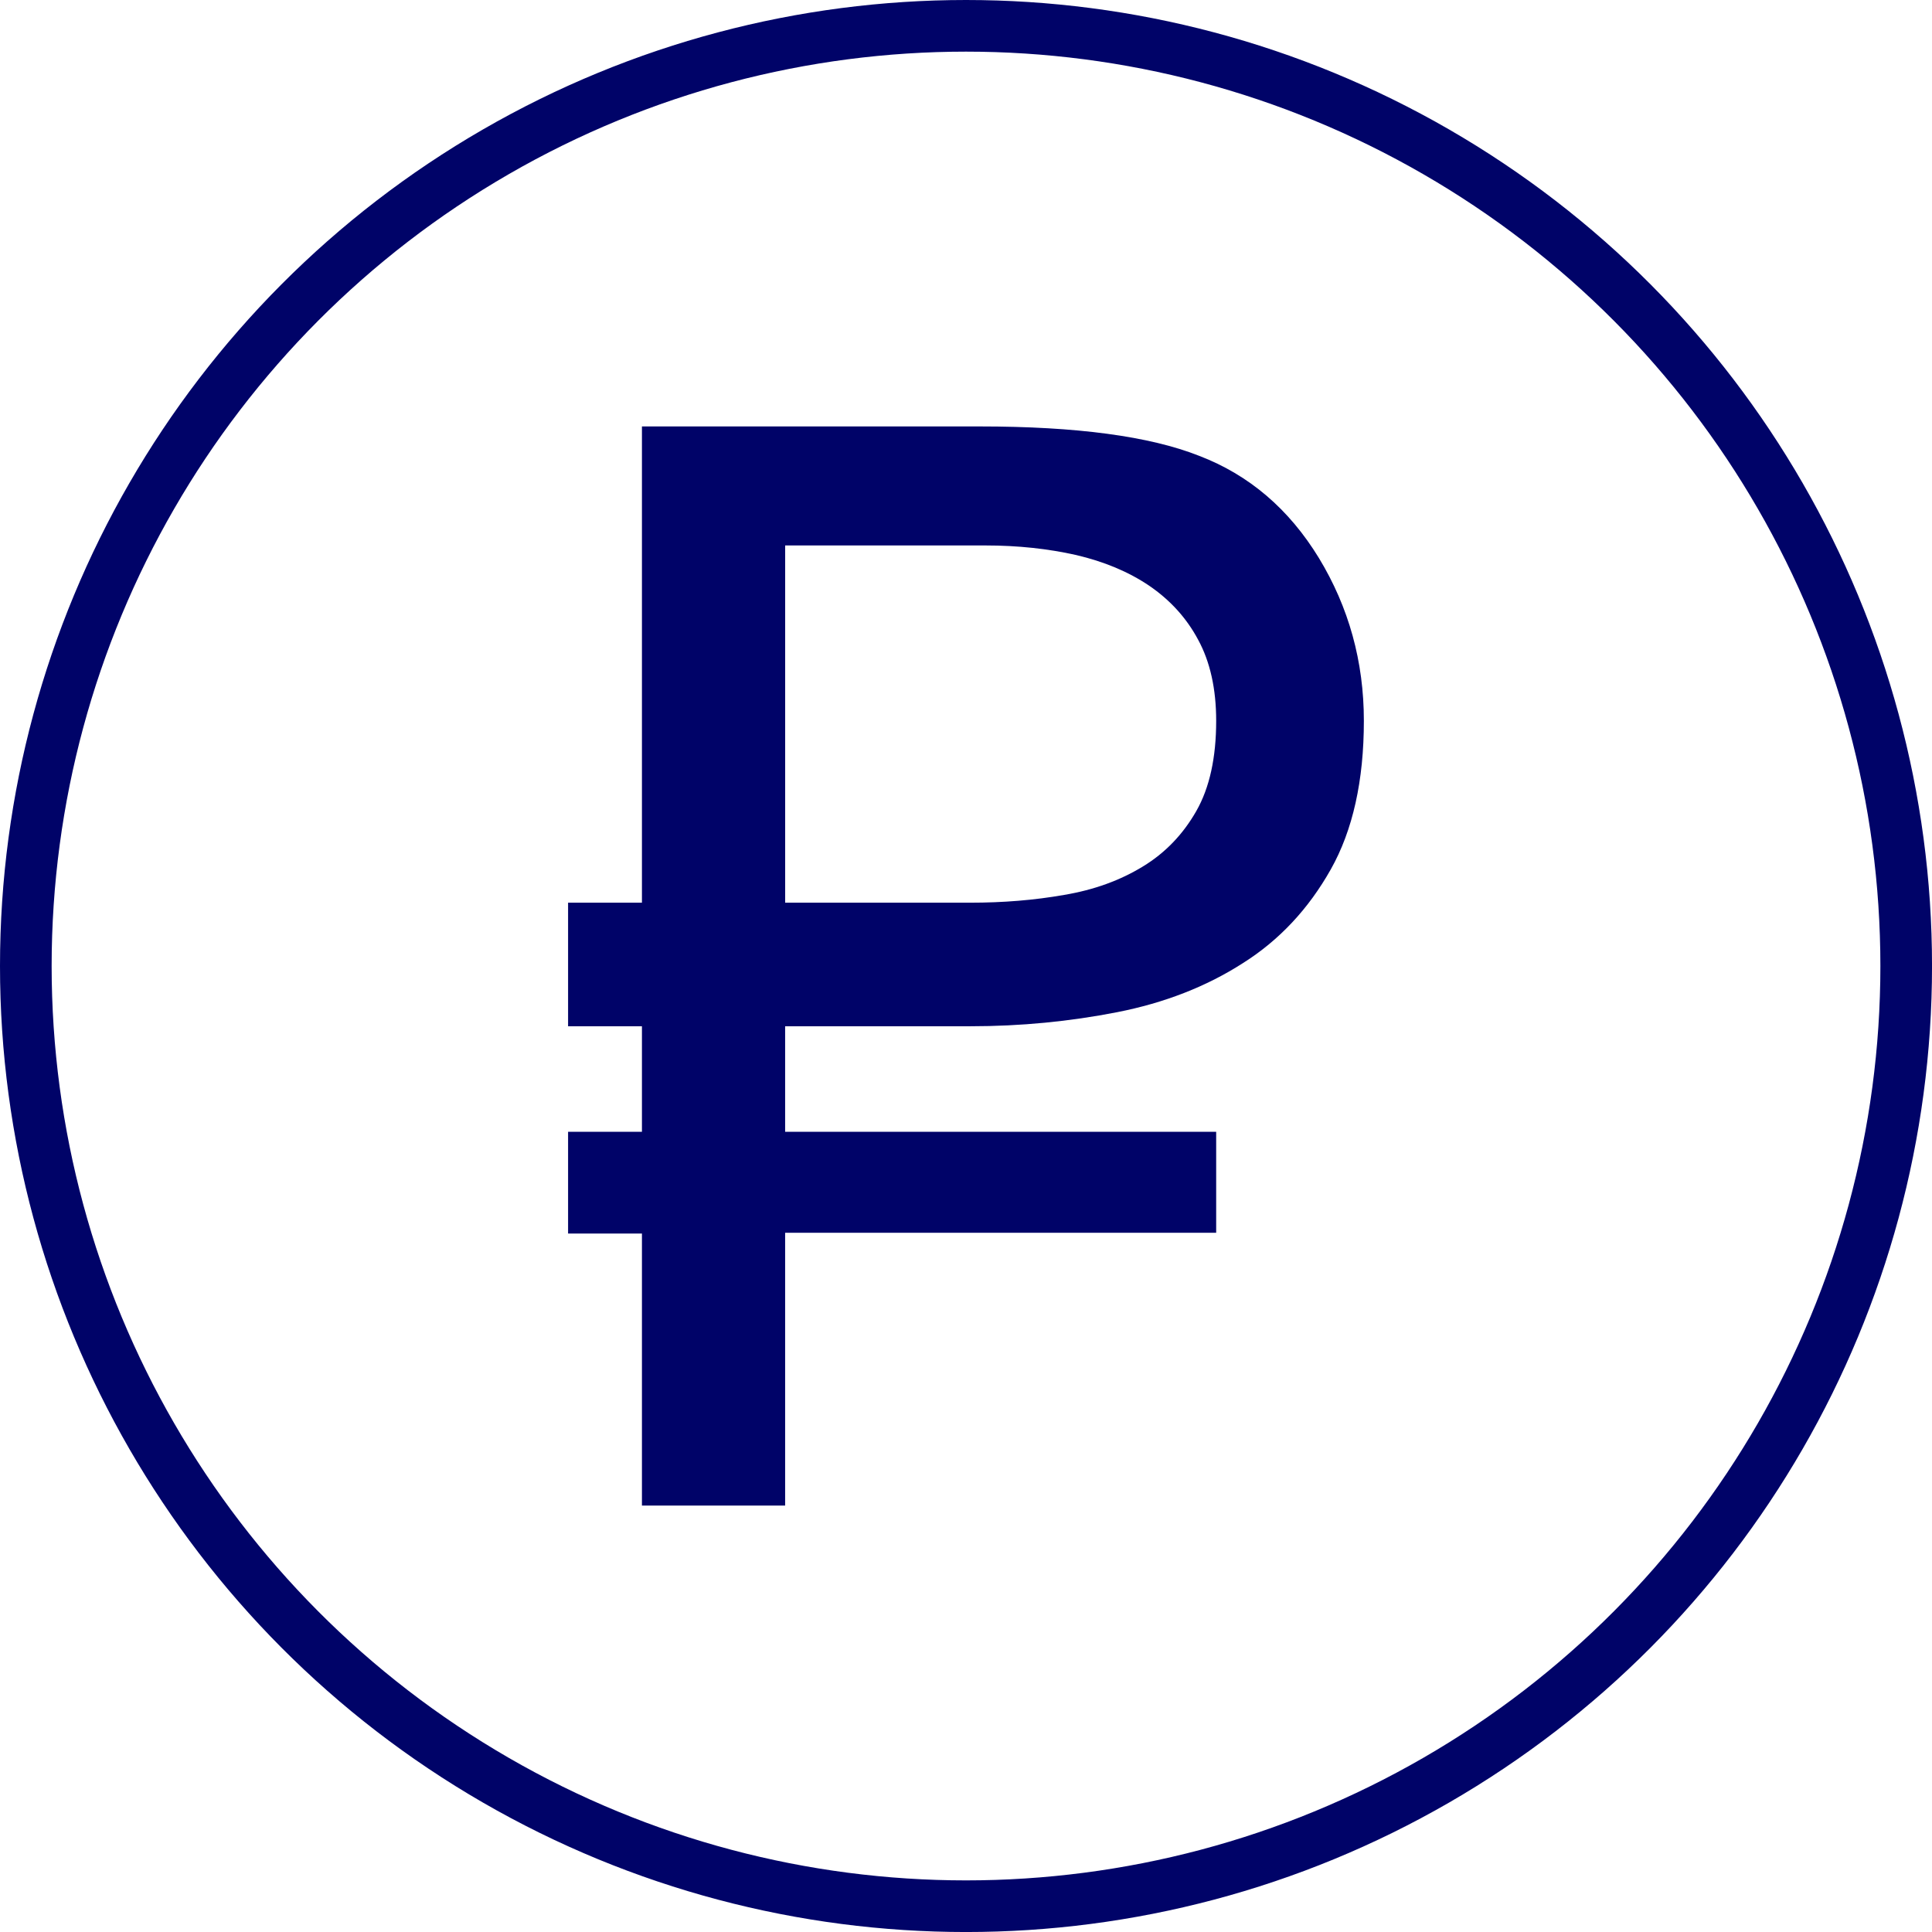 <?xml version="1.0" encoding="UTF-8"?> <svg xmlns="http://www.w3.org/2000/svg" xmlns:xlink="http://www.w3.org/1999/xlink" xmlns:xodm="http://www.corel.com/coreldraw/odm/2003" xml:space="preserve" width="19.798mm" height="19.798mm" version="1.0" style="shape-rendering:geometricPrecision; text-rendering:geometricPrecision; image-rendering:optimizeQuality; fill-rule:evenodd; clip-rule:evenodd" viewBox="0 0 71831 71831"> <defs> <style type="text/css"> .str0 {stroke:#000368;stroke-width:1920;stroke-miterlimit:22.926} .fil1 {fill:none} .fil0 {fill:#000368;fill-rule:nonzero} </style> </defs> <g id="Слой_x0020_1">  <path class="fil0" d="M29191 38157l0 3923 16026 0 0 3754 -16026 0 0 10143 -5324 0 0 -10115 -2746 0 0 -3782 2746 0 0 -3923 -2746 0 0 -4595 2746 0 0 -17707 12562 0c3596,0 6313,364 8153,1092 1858,710 3343,1980 4455,3801 1111,1830 1671,3848 1671,6052 0,2223 -411,4072 -1233,5529 -822,1457 -1905,2624 -3269,3483 -1354,869 -2914,1476 -4670,1821 -1765,345 -3577,523 -5454,523l-6892 0zm6883 -4595c1214,0 2382,-93 3493,-290 1111,-186 2083,-542 2923,-1055 831,-504 1494,-1195 1989,-2064 495,-869 738,-1989 738,-3353 0,-1186 -224,-2195 -672,-3017 -439,-822 -1055,-1485 -1821,-2008 -775,-523 -1681,-897 -2717,-1140 -1037,-233 -2158,-355 -3362,-355l-7453 0 0 13281 6883 0z"></path> <circle class="fil1 str0" cx="35916" cy="35916" r="34956"></circle> </g> </svg> 